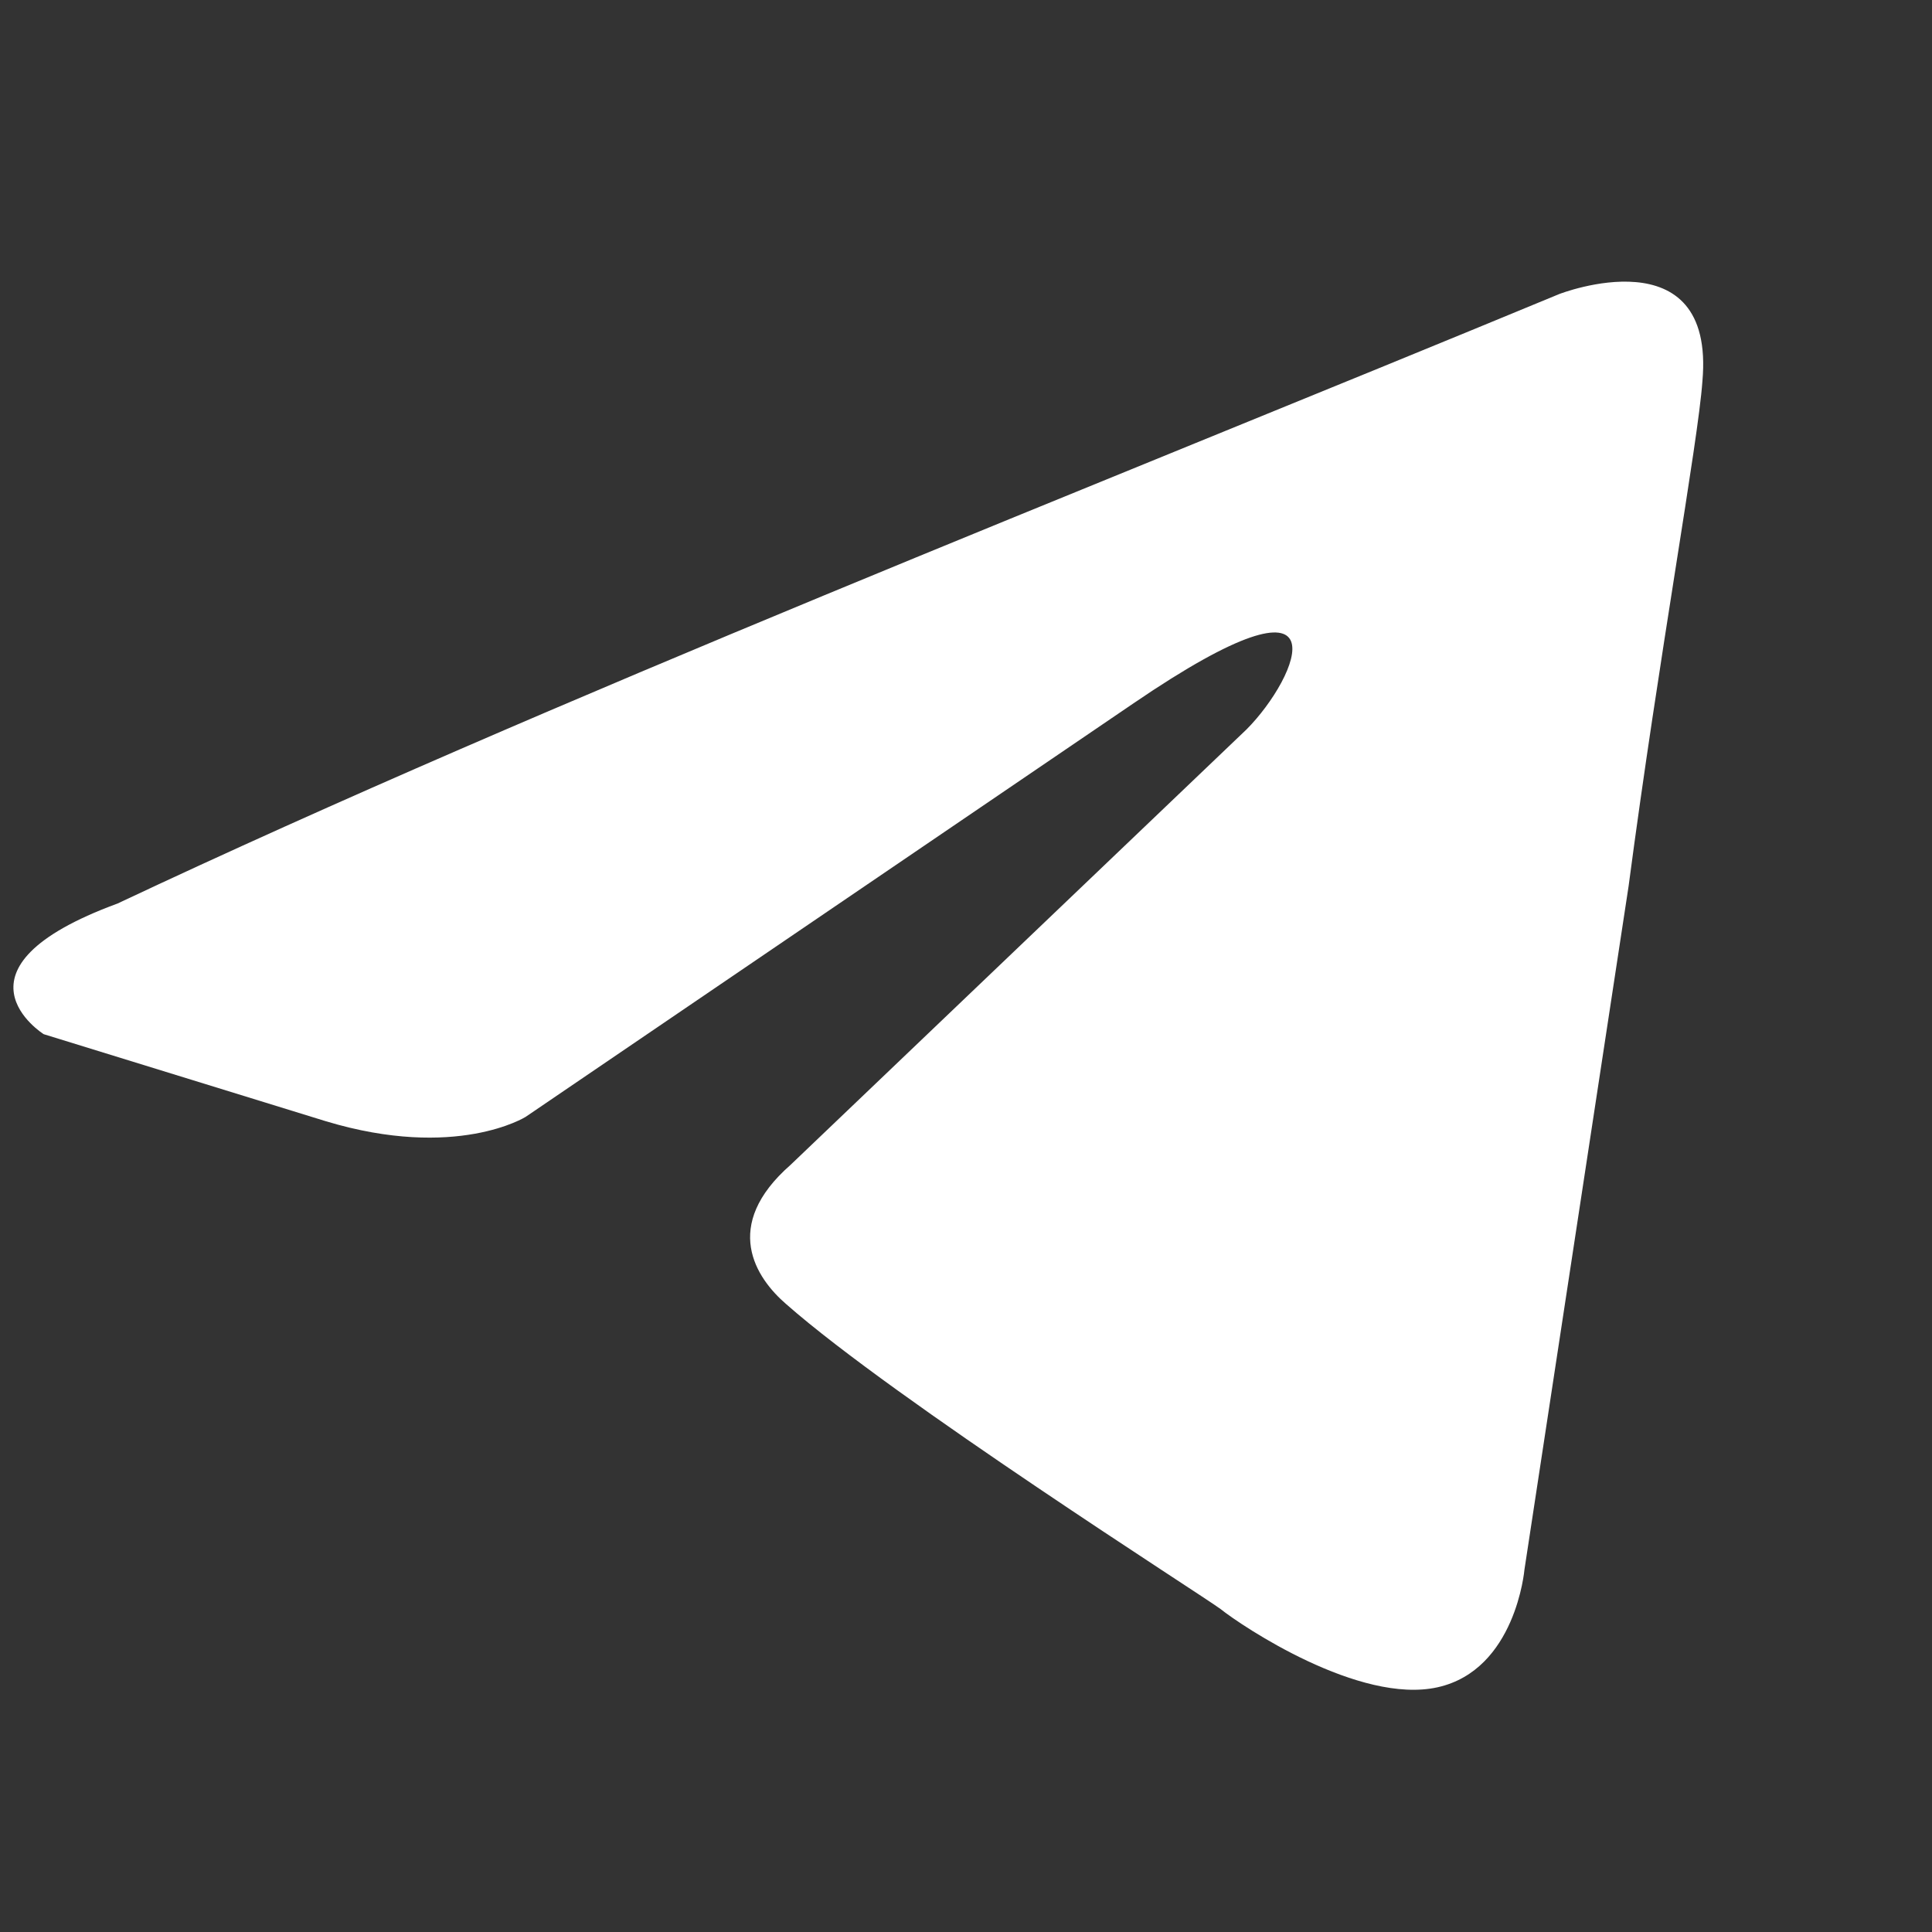 <?xml version="1.0" encoding="UTF-8"?> <svg xmlns="http://www.w3.org/2000/svg" viewBox="0 0 24.00 24.00" data-guides="{&quot;vertical&quot;:[],&quot;horizontal&quot;:[]}"><rect x="0" y="0" width="24.00" height="24.00" fill="#333333" stroke="none"/><path fill="#ffffff" stroke="none" fill-opacity="1" stroke-width="1" stroke-opacity="1" id="tSvg58d2ae0685" title="Path 1" d="M19.369 3.653C19.369 3.653 21.311 2.896 21.148 4.735C21.095 5.492 20.609 8.142 20.231 11.008C19.8 13.839 19.368 16.669 18.937 19.5C18.937 19.5 18.829 20.744 17.858 20.96C16.887 21.176 15.431 20.203 15.161 19.987C14.945 19.825 11.116 17.39 9.767 16.201C9.389 15.876 8.957 15.227 9.821 14.47C11.709 12.667 13.597 10.864 15.485 9.061C16.132 8.412 16.779 6.897 14.082 8.736C11.565 10.449 9.048 12.162 6.53 13.874C6.53 13.874 5.667 14.416 4.05 13.929C2.881 13.568 1.712 13.207 0.543 12.847C0.543 12.847 -0.751 12.036 1.46 11.224C6.854 8.682 13.489 6.087 19.369 3.653Z"></path><defs></defs></svg> 
